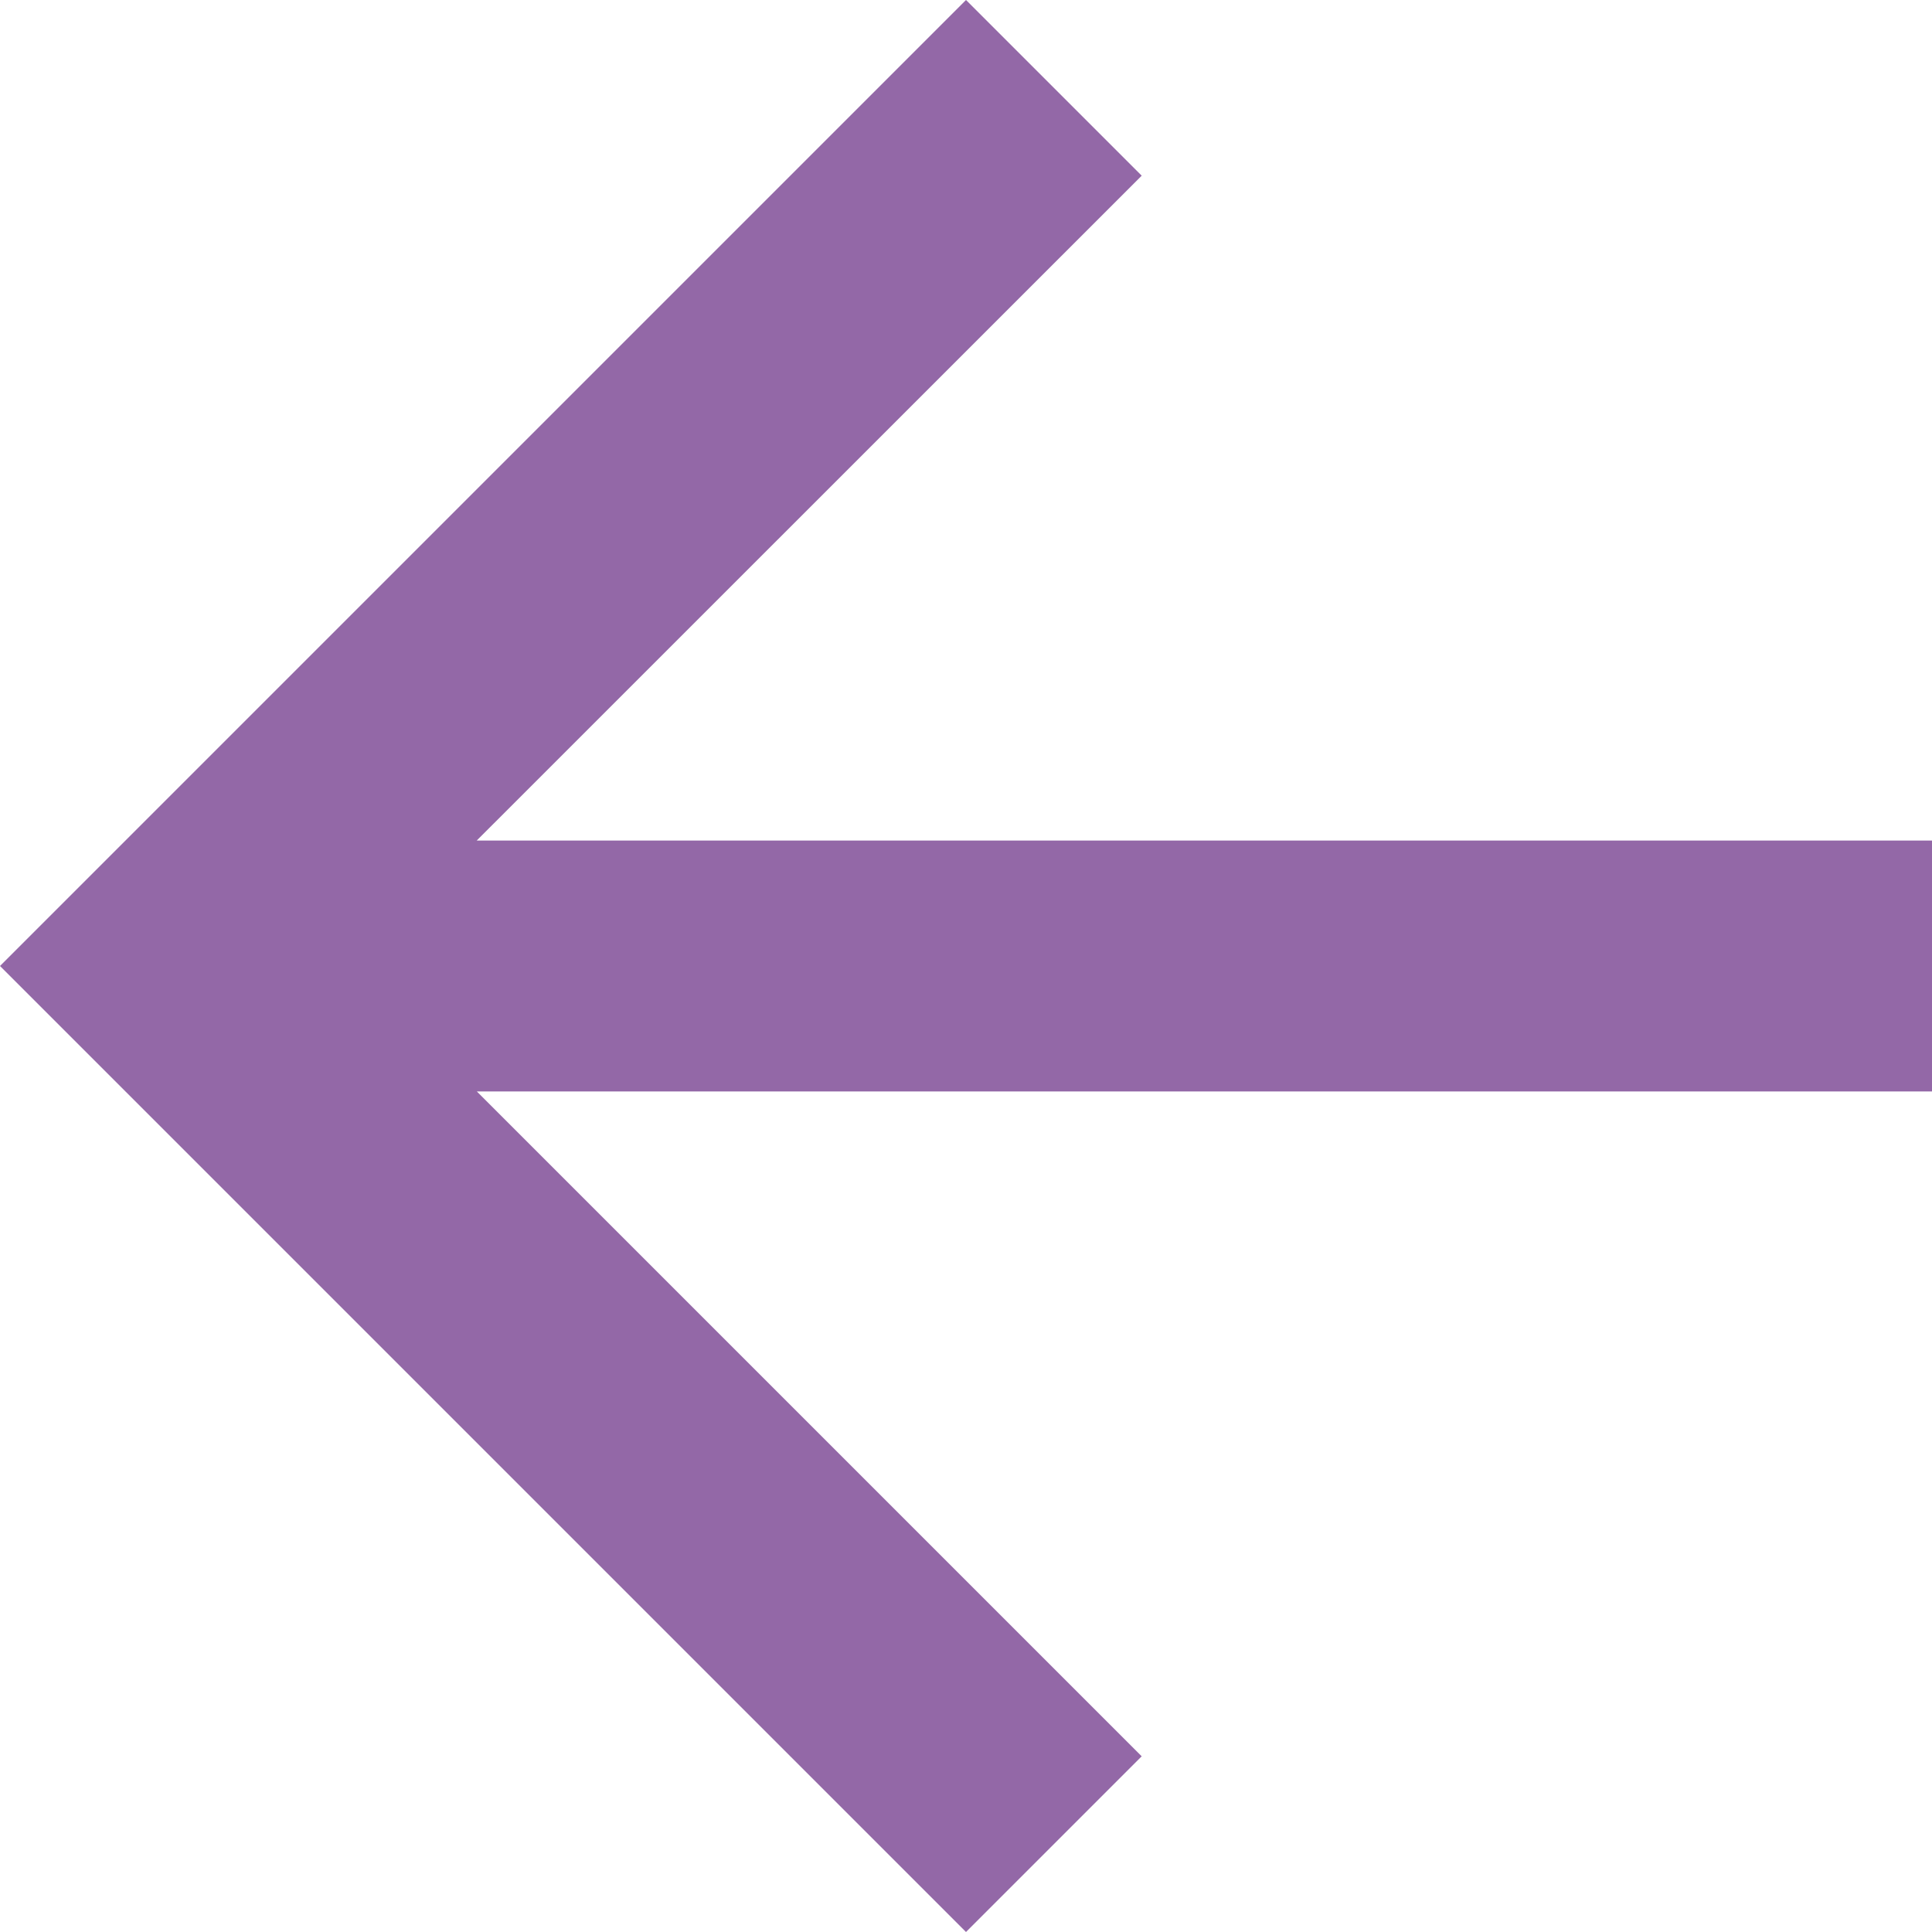 <svg width="16" height="16" viewBox="0 0 16 16" fill="none" xmlns="http://www.w3.org/2000/svg">
<path d="M8 16L9.455 14.545L3.949 9.039L16 9.039L16 6.961L3.948 6.961L9.455 1.455L8 0L0 8L8 16Z" fill="#9368A7"/>
</svg>
